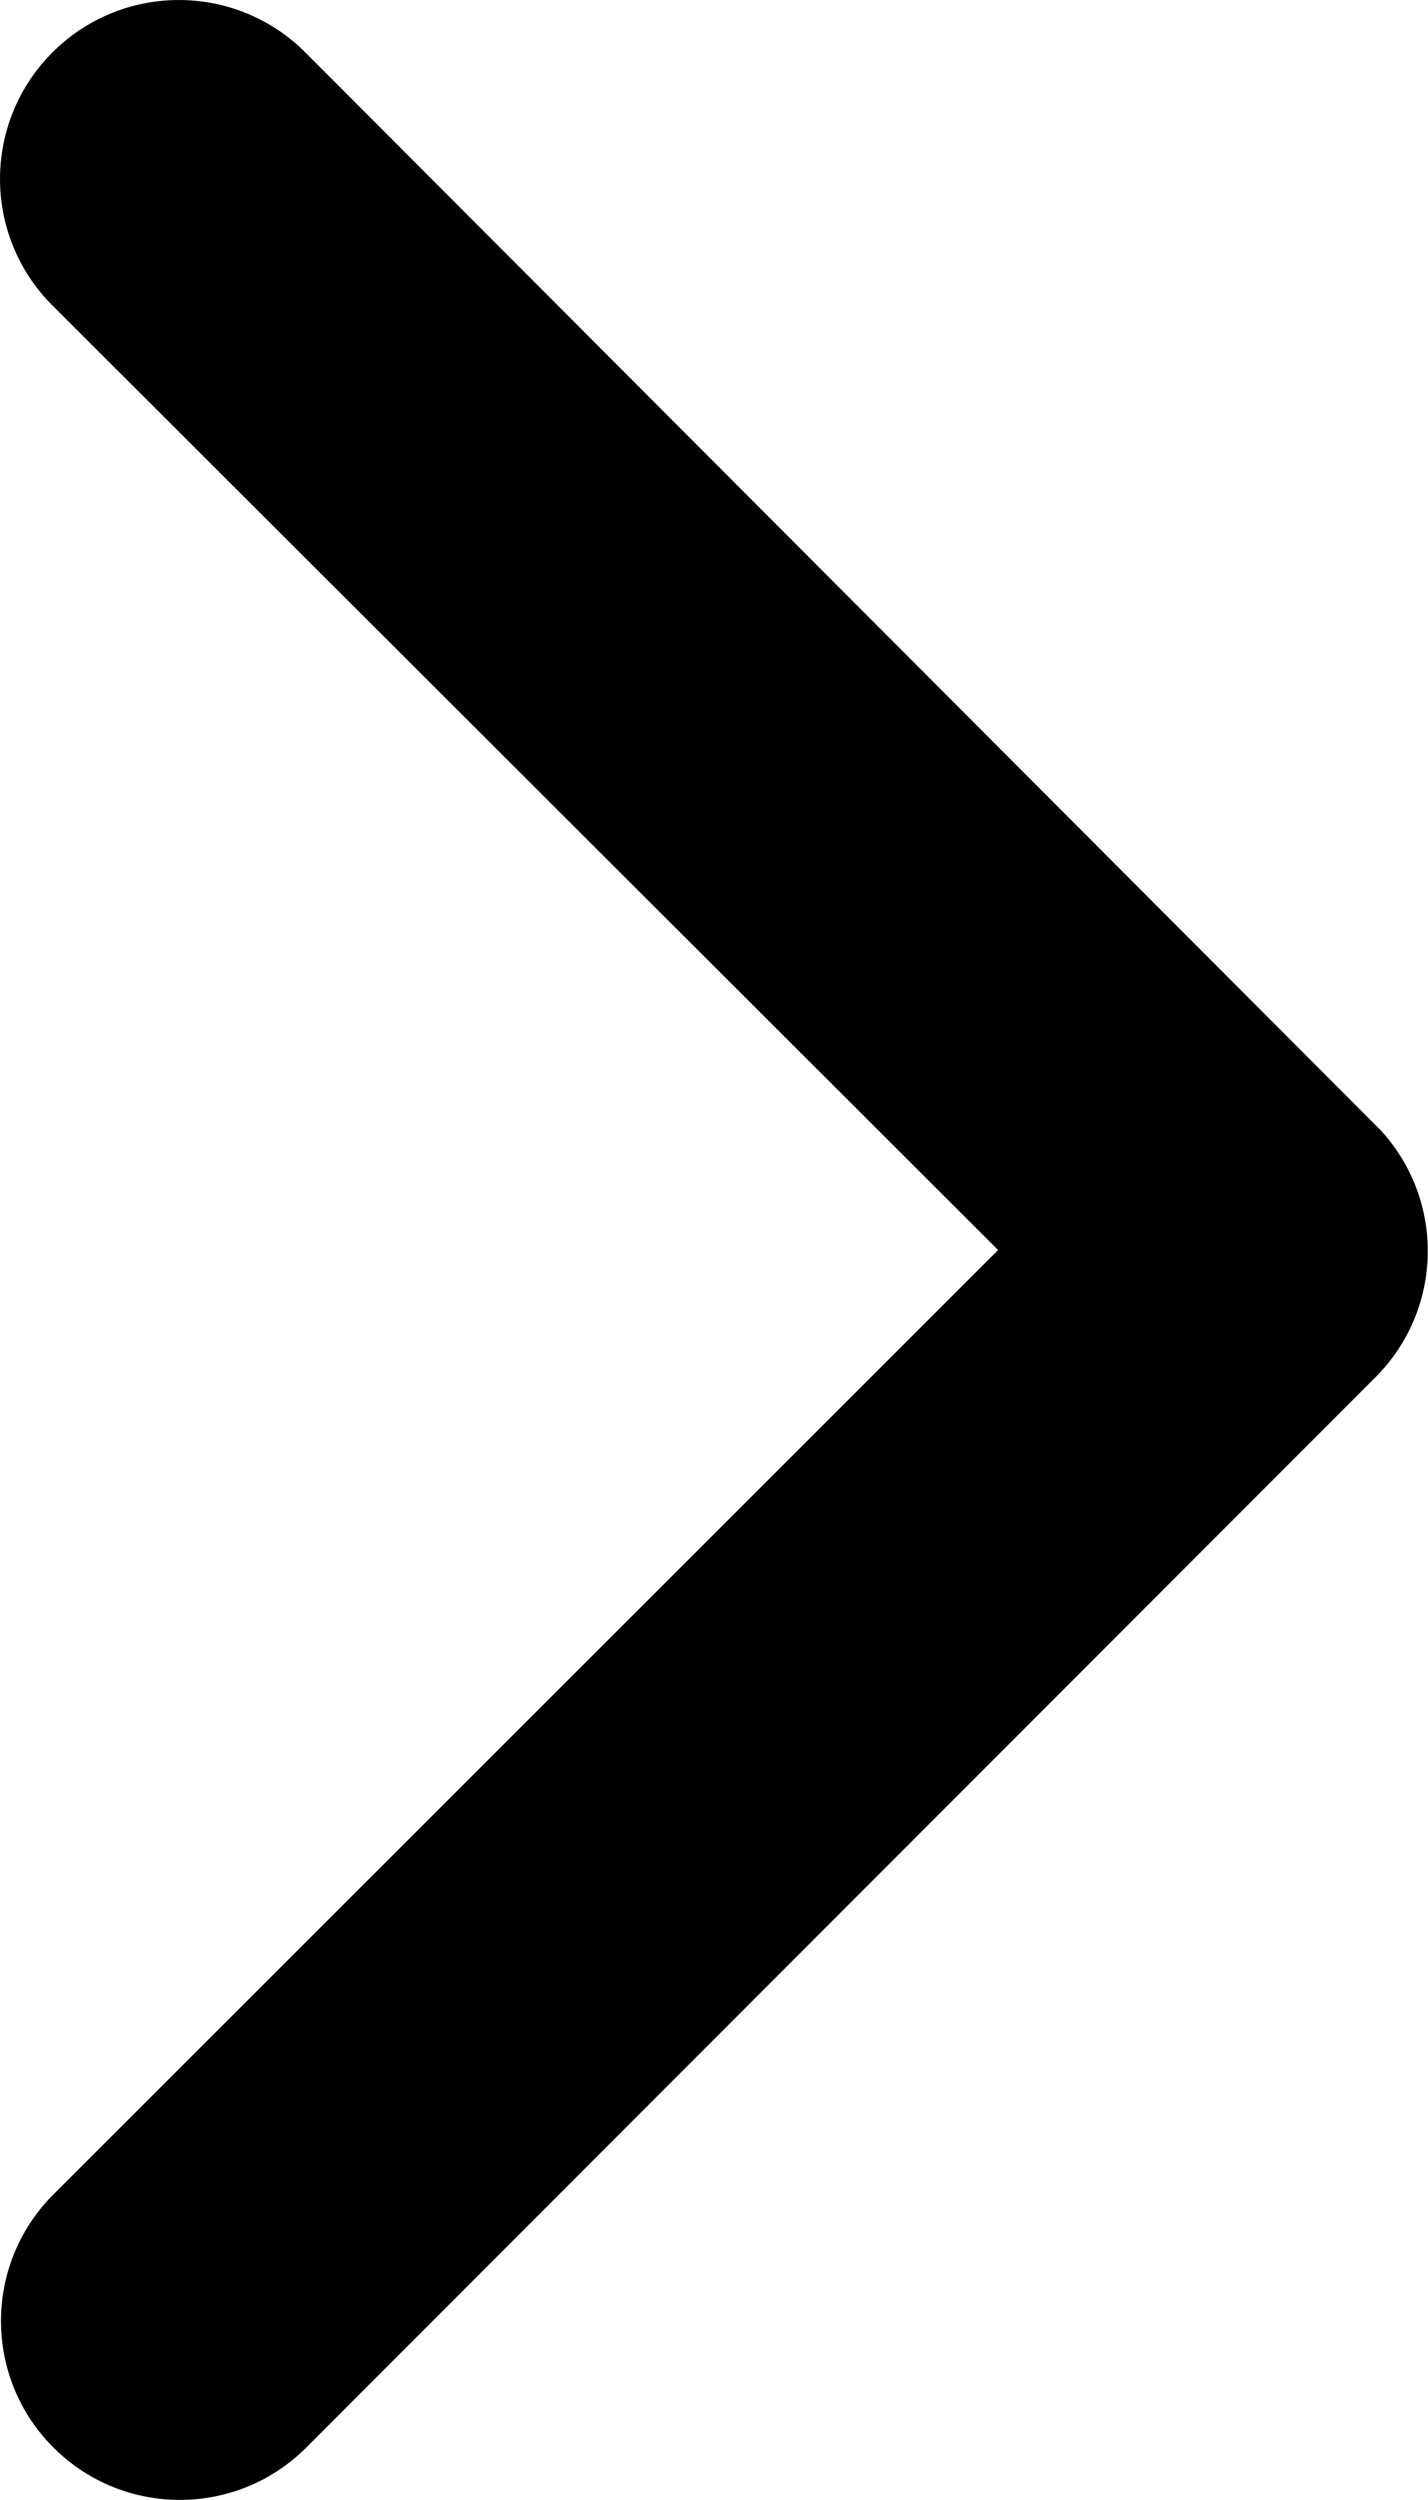 <svg id="Layer_1" data-name="Layer 1" xmlns="http://www.w3.org/2000/svg" viewBox="0 0 102.7 179.73">
  <path id="Icon_ionic-ios-arrow-back" data-name="Icon ionic-ios-arrow-back" d="m71.78,89.87L3.81,157.79c-5.01,5.04-4.98,13.19.06,18.19,5.04,5.01,13.19,4.98,18.19-.06h0l76.88-76.93c4.84-4.85,5.01-12.65.38-17.71L21.99,3.8c-5.01-5.04-13.15-5.07-18.19-.06-5.04,5.01-5.07,13.15-.06,18.19h0l68.05,67.94Z"/>
</svg> 